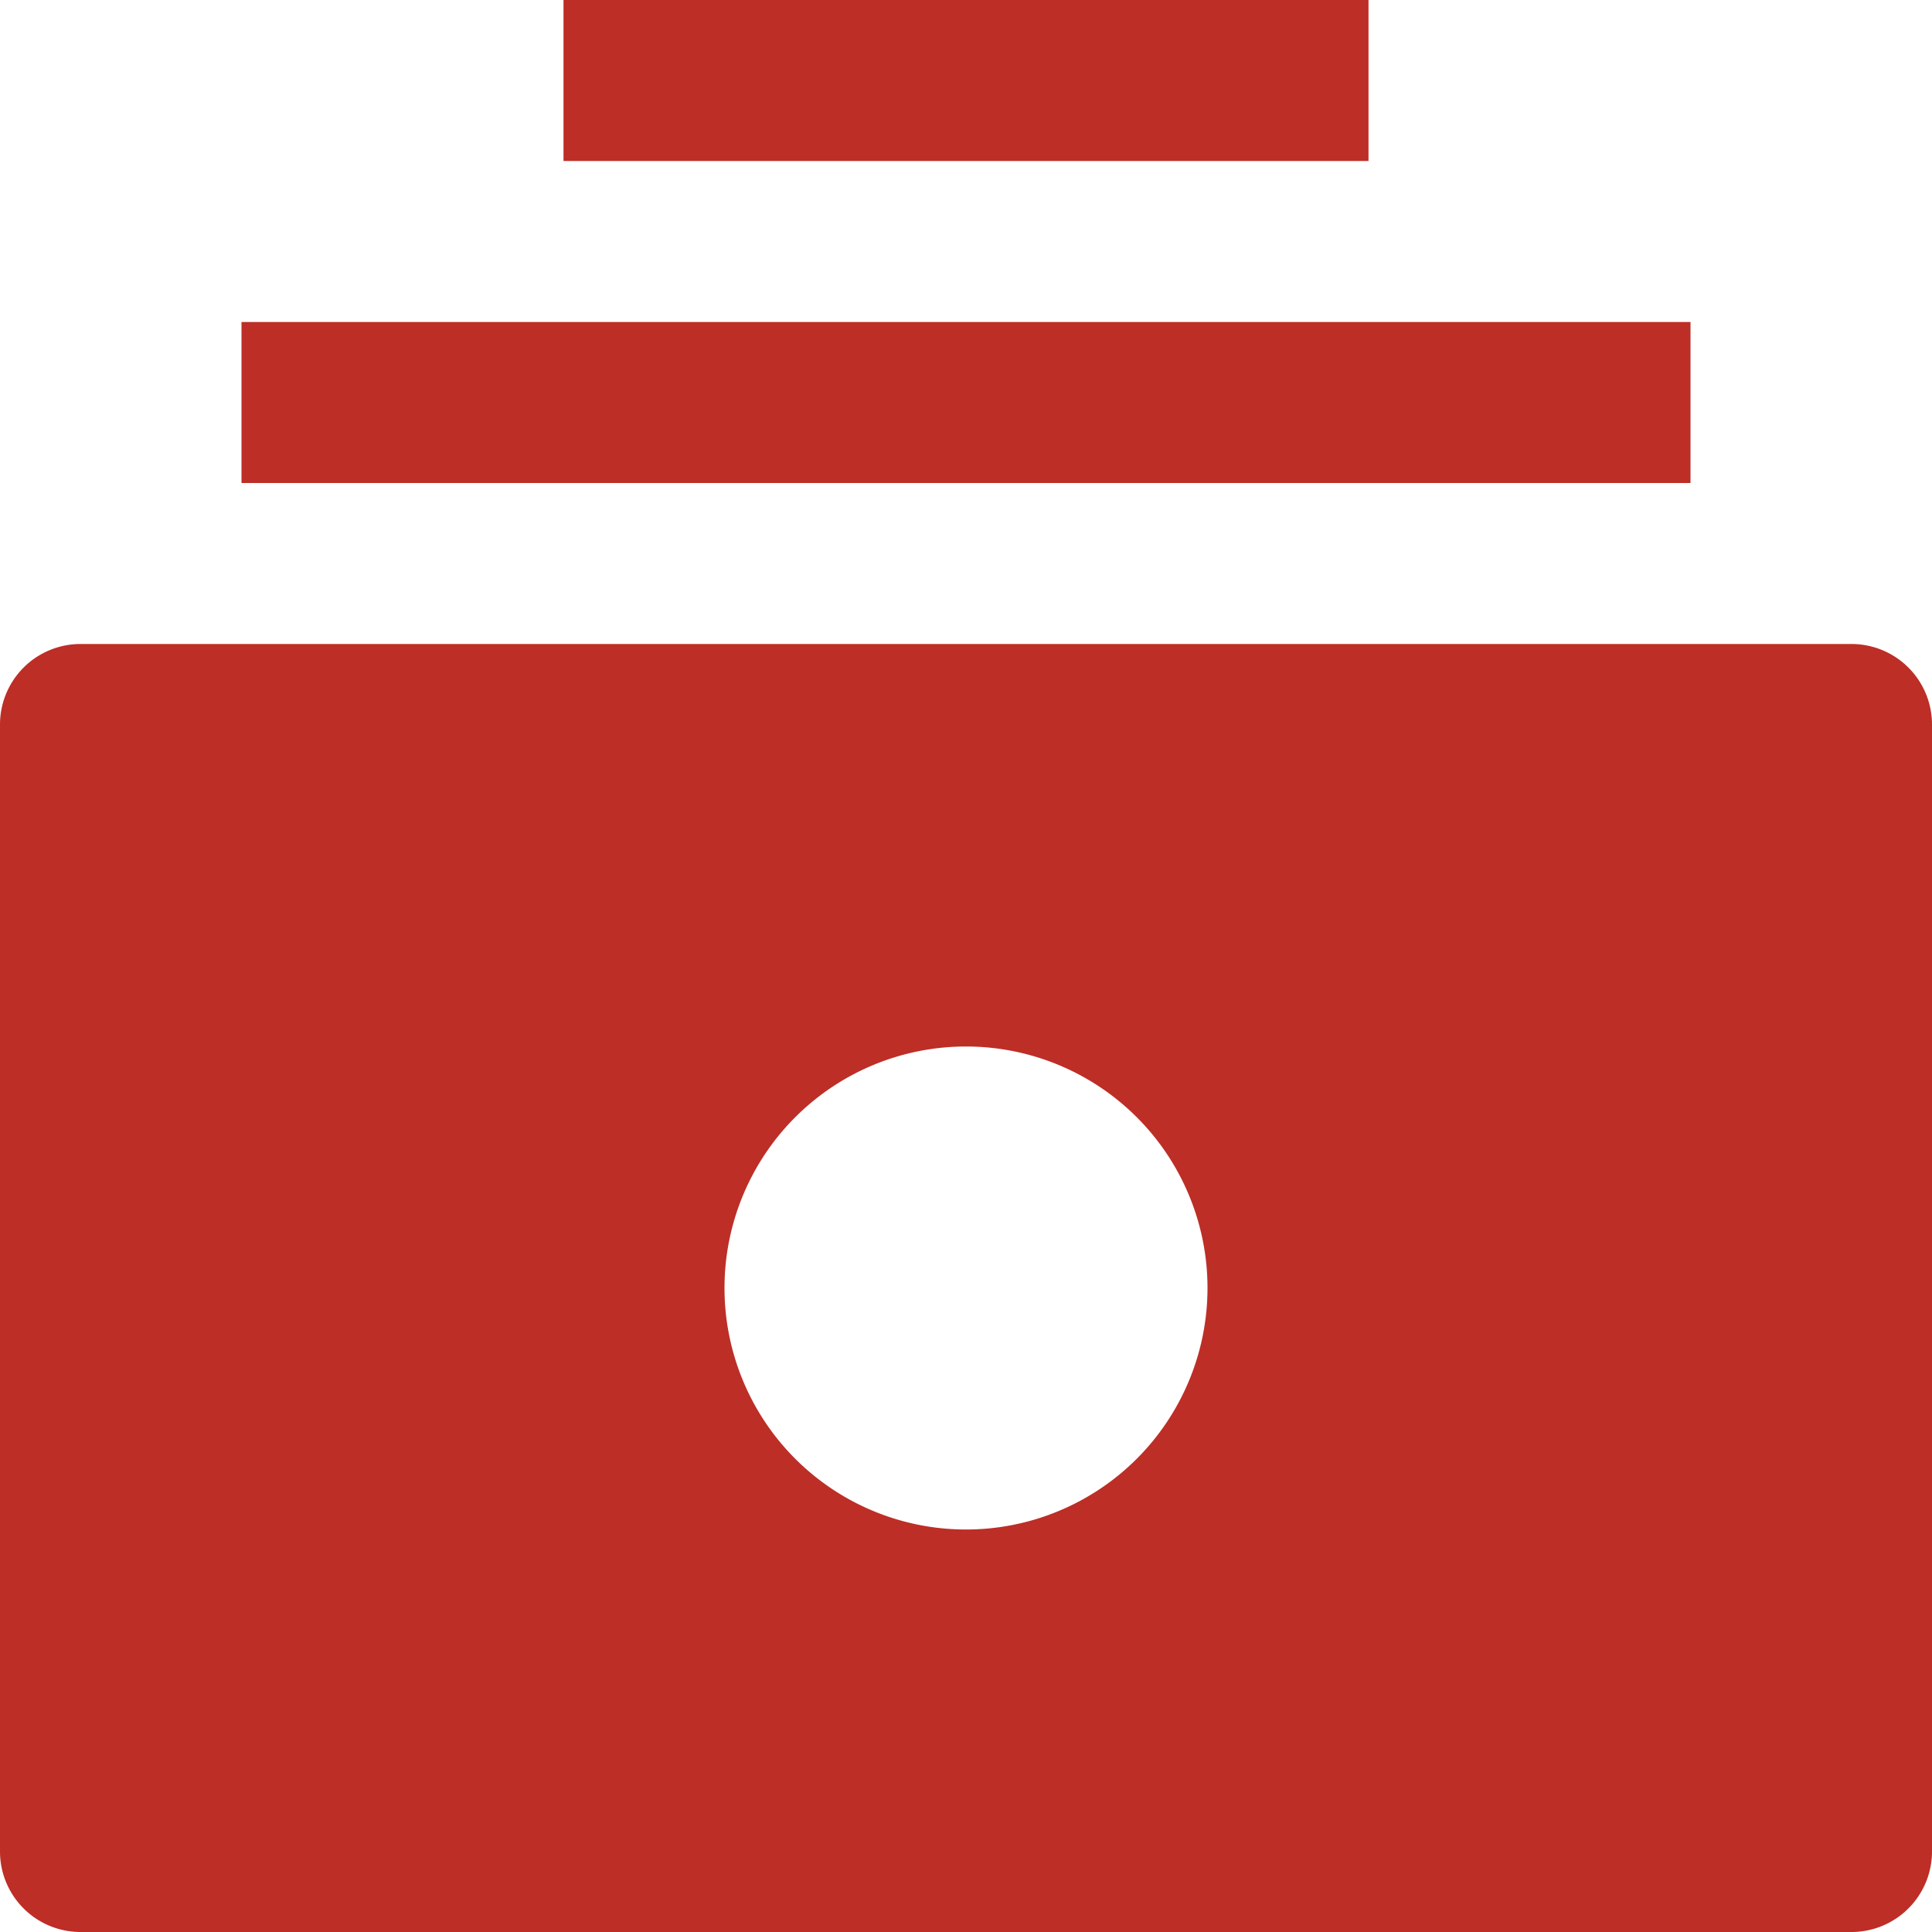 <svg xmlns="http://www.w3.org/2000/svg" width="24" height="24" viewBox="0 0 24 24">
  <g id="deposit" transform="translate(-239 -213)">
    <rect id="Rectangle_19819" data-name="Rectangle 19819" width="24" height="24" transform="translate(239 213)" fill="#bd2e26" opacity="0"/>
    <g id="Group_73251" data-name="Group 73251" transform="translate(239 213)">
      <path id="Path_55350" data-name="Path 55350" d="M23,8H1A1,1,0,0,0,0,9V23a1,1,0,0,0,1,1H23a1,1,0,0,0,1-1V9A1,1,0,0,0,23,8ZM12,19a3,3,0,1,1,3-3A3,3,0,0,1,12,19Z" fill="#bd2e26"/>
      <rect id="Rectangle_21543" data-name="Rectangle 21543" width="18" height="2" transform="translate(3 4)" fill="#bd2e26"/>
      <rect id="Rectangle_21544" data-name="Rectangle 21544" width="10" height="2" transform="translate(7)" fill="#bd2e26"/>
    </g>
  </g>
</svg>
